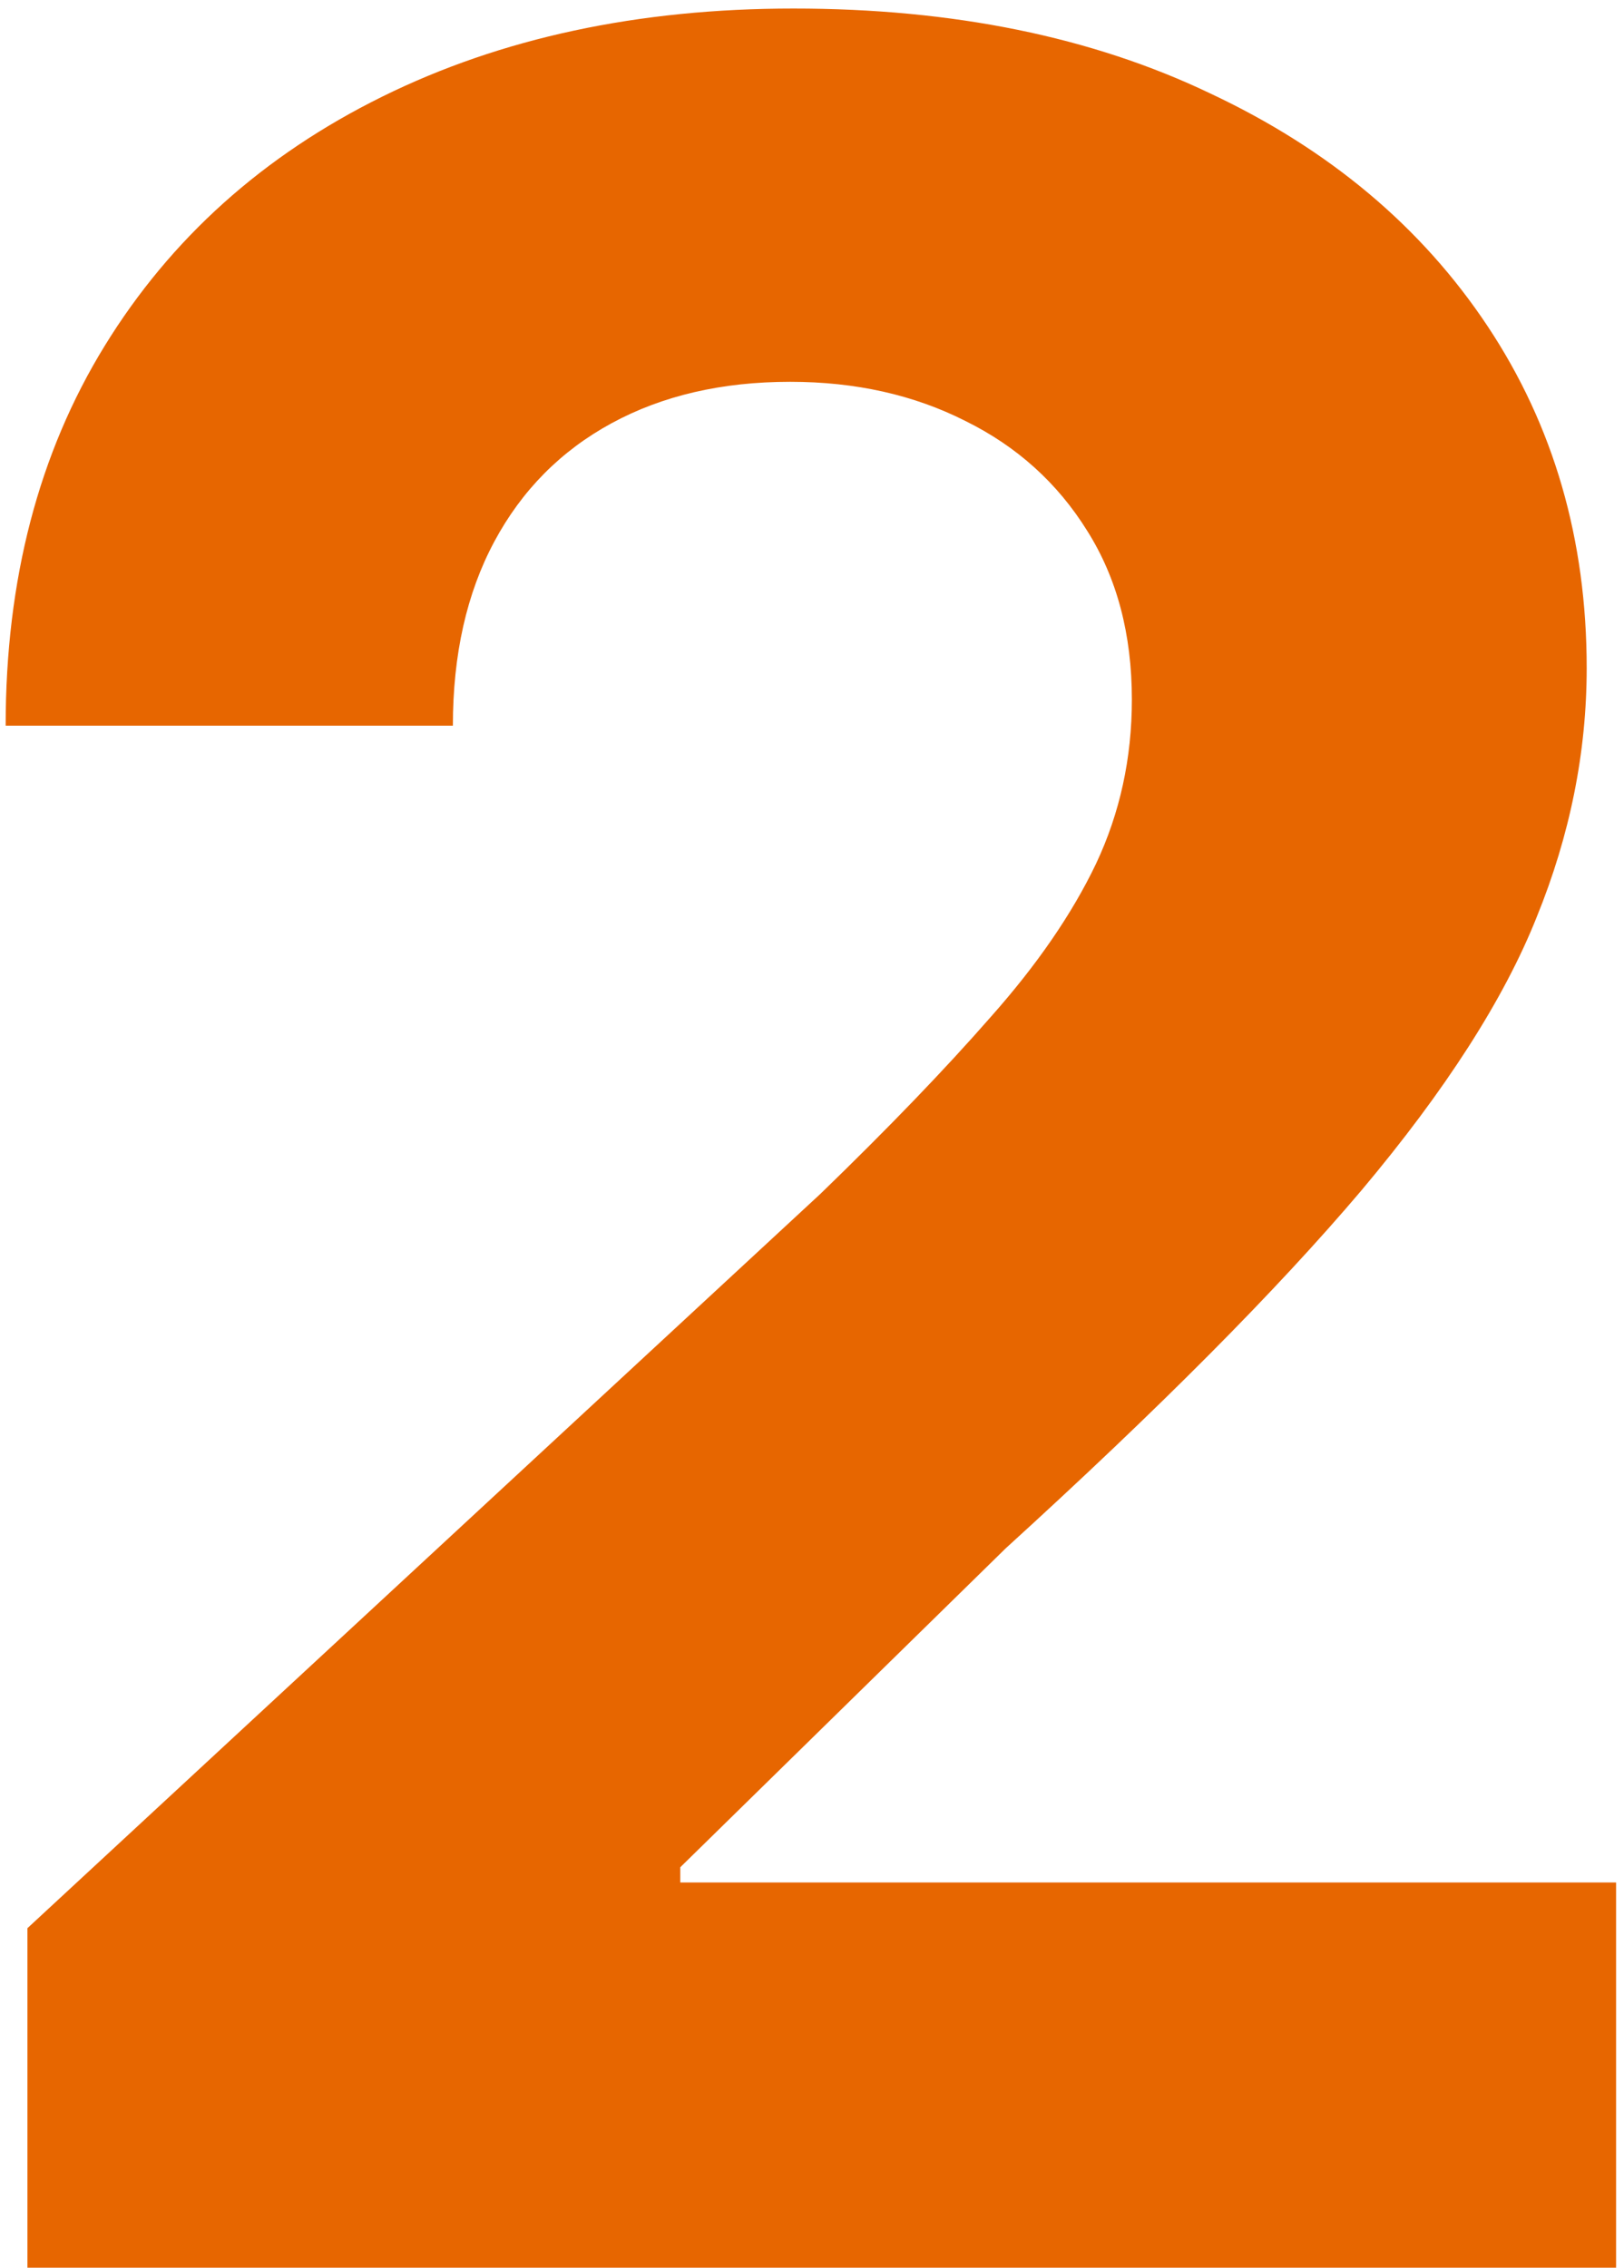 <svg width="106" height="148" viewBox="0 0 106 148" fill="none" xmlns="http://www.w3.org/2000/svg">
<path d="M1.79 148V125.841L53.565 77.901C57.969 73.639 61.662 69.804 64.645 66.395C67.675 62.986 69.972 59.648 71.534 56.381C73.097 53.066 73.878 49.492 73.878 45.656C73.878 41.395 72.907 37.725 70.966 34.648C69.025 31.523 66.373 29.132 63.011 27.474C59.65 25.77 55.838 24.918 51.577 24.918C47.126 24.918 43.243 25.817 39.929 27.616C36.615 29.416 34.058 31.996 32.258 35.358C30.459 38.72 29.56 42.721 29.56 47.361H0.369C0.369 37.844 2.524 29.581 6.832 22.574C11.141 15.566 17.178 10.145 24.943 6.31C32.708 2.474 41.657 0.557 51.79 0.557C62.206 0.557 71.274 2.403 78.992 6.097C86.757 9.742 92.794 14.809 97.102 21.296C101.411 27.782 103.565 35.216 103.565 43.597C103.565 49.089 102.476 54.51 100.298 59.861C98.168 65.211 94.356 71.153 88.864 77.688C83.371 84.174 75.63 91.963 65.639 101.054L44.403 121.864V122.858H105.483V148H1.79Z" fill="#E76600"/>
</svg>
